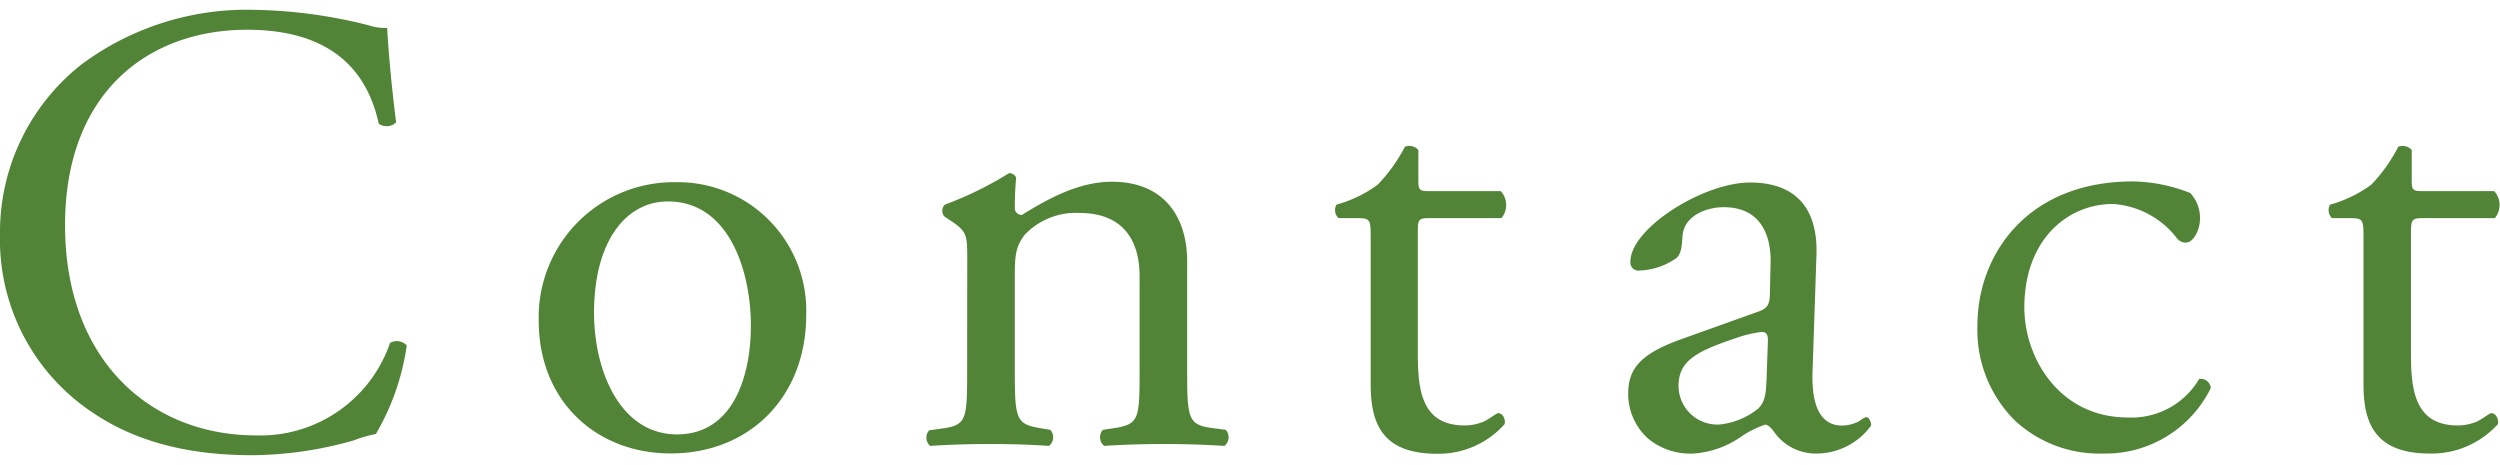 <svg xmlns="http://www.w3.org/2000/svg" width="226" height="42" viewBox="0 0 226 42">
  <g>
    <g>
      <path d="M7.36,5.83A25.06,25.06,0,0,1,23.05.89a44.6,44.6,0,0,1,10.29,1.4A4.46,4.46,0,0,0,35,2.52c.06,1.33.35,5,.81,8.54a1.22,1.22,0,0,1-1.57.12c-.87-3.95-3.48-8.49-11.91-8.49-8.89,0-16.45,5.64-16.45,17.67,0,12.21,7.73,19,17.26,19A12.39,12.39,0,0,0,35.26,31a1.22,1.22,0,0,1,1.51.23,21.91,21.91,0,0,1-2.79,8,12.18,12.18,0,0,0-2,.58,34.09,34.09,0,0,1-9.19,1.34c-5.23,0-10.23-1-14.47-3.89A18.75,18.75,0,0,1,0,21.23,19.3,19.3,0,0,1,7.36,5.83Z" style="fill: #518436"/>
      <path d="M72.88,28.5c0,7.26-5,12.49-12.26,12.49-6.69,0-11.92-4.7-11.92-12A12.21,12.21,0,0,1,61.08,16.47,11.61,11.61,0,0,1,72.88,28.5ZM60.38,18.21c-3.83,0-6.68,3.66-6.68,10.06,0,5.28,2.38,11,7.5,11s6.68-5.35,6.68-9.82C67.88,24.49,65.9,18.21,60.38,18.21Z" style="fill: #518436"/>
      <path d="M87.44,23.5c0-2.27,0-2.56-1.57-3.6l-.52-.35a.8.8,0,0,1,.06-1.05,31.6,31.6,0,0,0,5.81-2.85.69.69,0,0,1,.64.41c-.12,1.34-.12,2.21-.12,2.73a.61.61,0,0,0,.64.64c2.44-1.51,5.17-3,8.14-3,4.82,0,6.8,3.31,6.8,7.2v10c0,4.18.11,4.77,2.21,5.06l1.28.17a1,1,0,0,1-.12,1.45c-1.74-.11-3.43-.17-5.46-.17s-3.84.06-5.41.17a1,1,0,0,1-.12-1.45l1.11-.17c2.15-.35,2.21-.88,2.21-5.06V25c0-3.31-1.51-5.75-5.47-5.75a6.36,6.36,0,0,0-4.94,2c-.75,1-.87,1.8-.87,3.49v8.89c0,4.18.12,4.71,2.21,5.06l1,.17a1,1,0,0,1-.12,1.45c-1.57-.11-3.26-.17-5.29-.17s-3.84.06-5.46.17A1,1,0,0,1,84,38.9l1.22-.17c2.15-.29,2.21-.88,2.21-5.06Z" style="fill: #518436"/>
      <path d="M129.17,19.72c-1,0-1,.18-1,1.4V32c0,3.38.4,6.46,4.24,6.46a4.52,4.52,0,0,0,1.57-.29c.52-.18,1.28-.82,1.45-.82.47,0,.7.64.58,1a8,8,0,0,1-6.1,2.67c-5,0-6-2.79-6-6.27V21.41c0-1.57-.06-1.69-1.22-1.69H121a1,1,0,0,1-.18-1.22,11.48,11.48,0,0,0,3.72-1.8A14.64,14.64,0,0,0,127,13.27a1.09,1.09,0,0,1,1.22.29v2.62c0,1,.05,1.1,1,1.1h6.45a1.86,1.86,0,0,1,.06,2.44Z" style="fill: #518436"/>
      <path d="M159,28.15c.88-.29,1-.81,1-1.69l.06-2.67c.06-2.15-.64-5.06-4.24-5.06-1.63,0-3.61.82-3.72,2.62-.06.93-.12,1.63-.58,2a6.24,6.24,0,0,1-3.32,1.11.73.73,0,0,1-.81-.81c0-3,6.57-7.15,10.81-7.15s6.22,2.44,6,6.8l-.34,10.11c-.12,2.67.4,5.06,2.67,5.06a3.4,3.4,0,0,0,1.45-.35c.29-.18.58-.41.76-.41s.41.35.41.76A6.12,6.12,0,0,1,164.26,41a4.61,4.61,0,0,1-3.77-1.8c-.24-.35-.59-.81-.93-.81a8.77,8.77,0,0,0-2.27,1.16A8.59,8.59,0,0,1,153.1,41,6,6,0,0,1,149,39.66a5.43,5.43,0,0,1-1.81-4.07c0-2.27,1.11-3.61,4.83-4.94Zm-3.6,10.23a6.63,6.63,0,0,0,3.55-1.45c.69-.7.69-1.52.75-2.74l.12-3.43c0-.63-.23-.75-.58-.75a10.93,10.93,0,0,0-2.39.58c-3.43,1.16-5.11,2-5.11,4.3A3.51,3.51,0,0,0,155.37,38.38Z" style="fill: #518436"/>
      <path d="M198,17.45a3.29,3.29,0,0,1,.88,2.33c0,1-.59,2.15-1.28,2.15a1,1,0,0,1-.82-.41A7.93,7.93,0,0,0,191,18.44c-4.07,0-8,3.2-8,9.36,0,4.53,3.14,9.94,9.36,9.94a7.09,7.09,0,0,0,6.45-3.49.93.93,0,0,1,1.05.82A10.59,10.59,0,0,1,190.13,41a11.23,11.23,0,0,1-8-3,11.55,11.55,0,0,1-3.37-8.6c0-6.28,4.41-13,14.06-13A14.62,14.62,0,0,1,198,17.45Z" style="fill: #518436"/>
      <path d="M219,19.72c-1,0-1.05.18-1.05,1.4V32c0,3.38.41,6.46,4.24,6.46a4.52,4.52,0,0,0,1.57-.29c.52-.18,1.28-.82,1.45-.82.47,0,.7.64.59,1A8.06,8.06,0,0,1,219.66,41c-5,0-6-2.79-6-6.27V21.41c0-1.57-.06-1.69-1.22-1.69h-1.63a1,1,0,0,1-.17-1.22,11.59,11.59,0,0,0,3.72-1.8,14.62,14.62,0,0,0,2.44-3.43,1.09,1.09,0,0,1,1.22.29v2.62c0,1,.06,1.1,1,1.1h6.46a1.86,1.86,0,0,1,.05,2.44Z" style="fill: #518436"/>
    </g>
    <rect width="226" height="42" style="fill: none"/>
  </g>
</svg>
